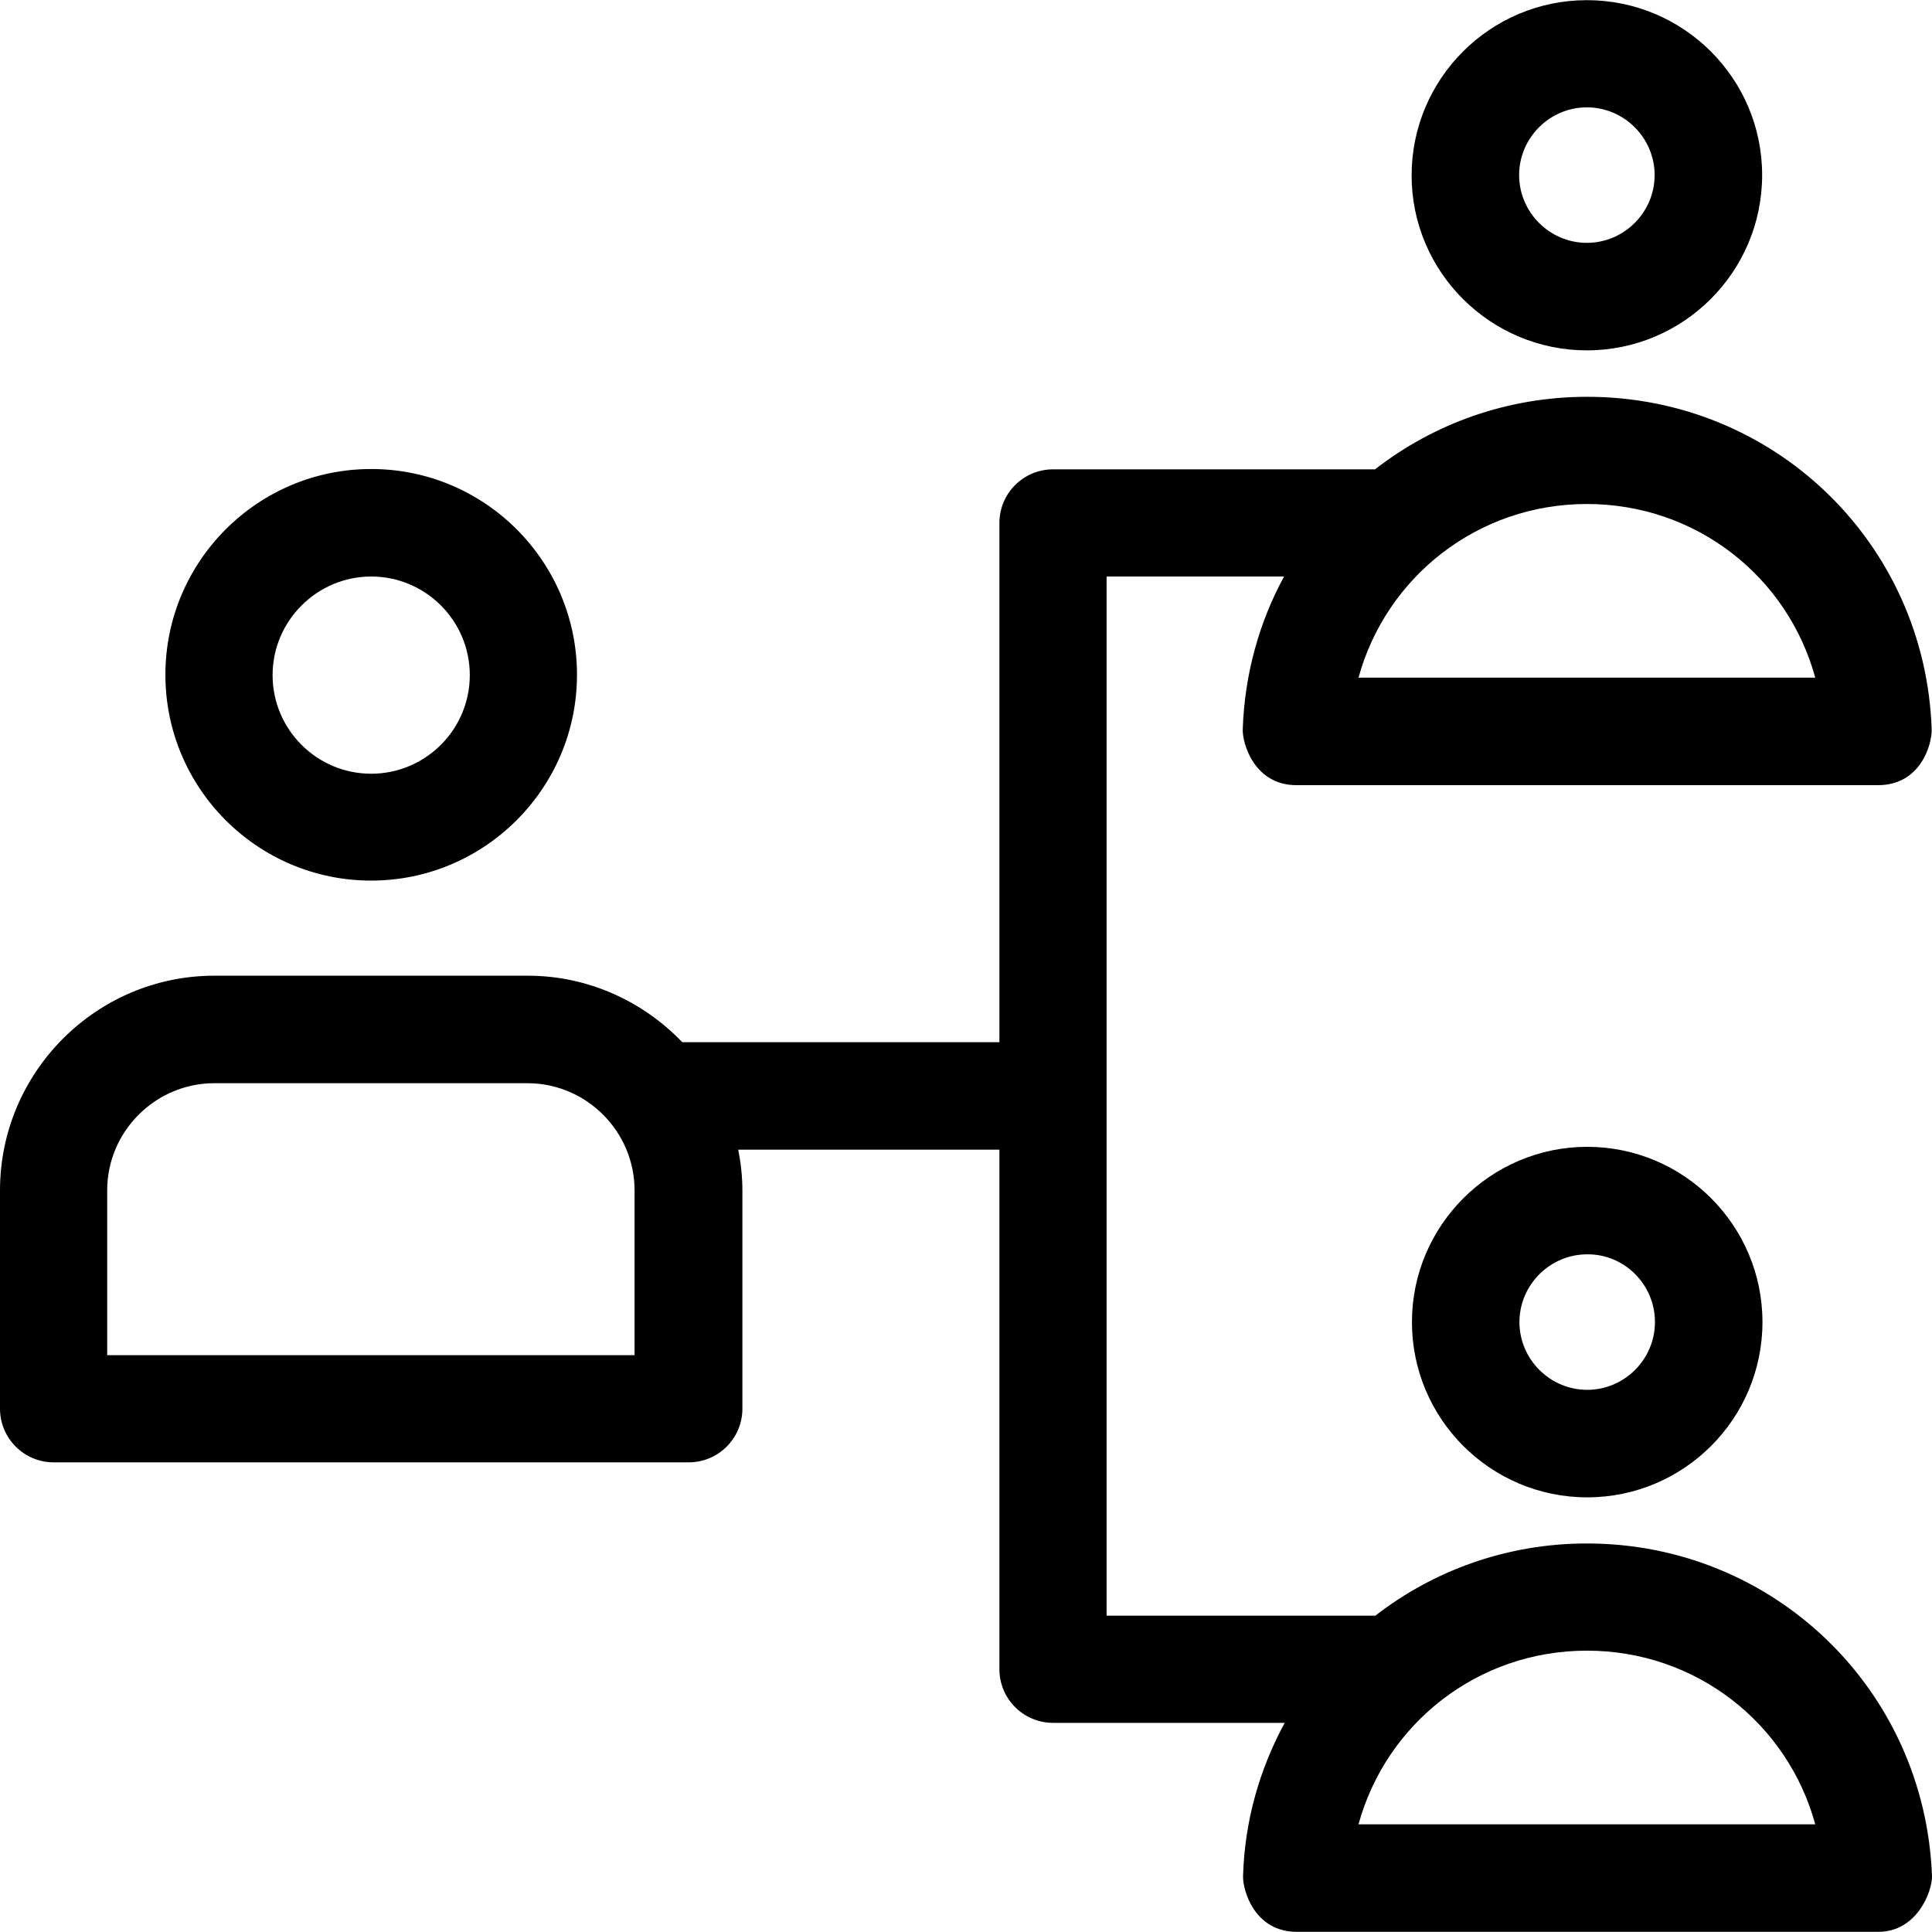 <?xml version="1.0" encoding="iso-8859-1"?>
<!-- Generator: Adobe Illustrator 19.0.0, SVG Export Plug-In . SVG Version: 6.00 Build 0)  -->
<svg version="1.1" id="Layer_1" xmlns="http://www.w3.org/2000/svg" xmlns:xlink="http://www.w3.org/1999/xlink" x="0px" y="0px"
	 viewBox="0 0 392.664 392.664" style="enable-background:new 0 0 392.664 392.664;" xml:space="preserve">
<g>
	<g>
		<path d="M75.442,95.322c-23.079,0-41.826,18.747-41.826,41.826s18.747,41.826,41.826,41.826c23.014,0,41.826-18.747,41.826-41.826
			S98.521,95.322,75.442,95.322z M75.442,157.253c-11.055,0-20.04-8.986-20.04-20.04s9.05-20.04,20.04-20.04
			c11.055,0,20.04,8.986,20.04,20.04S86.497,157.253,75.442,157.253z"/>
	</g>
</g>
<g>
	<g>
		<path d="M322.521,0.033c-19.653,0-35.62,15.968-35.62,35.62s16.032,35.556,35.62,35.556c19.653,0,35.62-15.968,35.62-35.62
			S342.174,0.033,322.521,0.033z M322.521,49.358c-7.564,0-13.77-6.206-13.77-13.77c0-7.564,6.206-13.77,13.77-13.77
			c7.564,0,13.77,6.206,13.77,13.77C336.291,43.152,330.085,49.358,322.521,49.358z"/>
	</g>
</g>
<g>
	<g>
		<path d="M322.521,313.697c-16.226,0-31.16,5.495-42.99,14.675h-54.626v-211.2h36.073c-5.042,9.244-8.016,19.782-8.404,31.095
			c-0.065,2.909,2.392,11.313,10.925,11.313h118.174c8.727,0,10.99-8.339,10.925-11.313c-1.293-37.948-32.065-67.62-70.012-67.62
			c-16.291,0-31.224,5.495-43.119,14.739h-65.422c-6.012,0-10.925,4.849-10.925,10.925v105.503h-64.453
			c-7.952-8.275-19.071-13.511-31.418-13.511H43.572C19.523,198.303,0,217.956,0,241.94v44.348c0,6.012,4.849,10.925,10.925,10.925
			H139.96c6.012,0,10.925-4.848,10.925-10.925V241.94c0-2.844-0.323-5.624-0.84-8.275h53.075v105.568
			c0,6.012,4.849,10.925,10.925,10.925h47.063c-5.042,9.244-8.145,19.846-8.469,31.16c-0.065,2.909,2.327,11.313,10.925,11.313
			h118.174c7.951,0,10.99-8.339,10.925-11.313C391.24,343.37,360.469,313.697,322.521,313.697z M322.521,102.433
			c22.174,0,40.792,14.739,46.416,35.297h-92.832C281.729,117.237,300.347,102.433,322.521,102.433z M21.786,275.427V241.94
			c0-12.024,9.826-21.786,21.786-21.786h63.612c12.024,0,21.786,9.826,21.786,21.786v33.487H21.786z M276.105,370.78
			c5.624-20.493,24.242-35.297,46.416-35.297c22.174,0,40.792,14.739,46.416,35.297H276.105z"/>
	</g>
</g>
<g>
	<g>
		<path d="M322.586,233.083c-19.588,0-35.62,15.968-35.62,35.62s15.968,35.62,35.62,35.62s35.62-15.968,35.62-35.62
			C358.206,249.051,342.238,233.083,322.586,233.083z M322.586,282.473c-7.564,0-13.77-6.206-13.77-13.77s6.206-13.77,13.77-13.77
			c7.564-0.065,13.77,6.141,13.77,13.77C336.356,276.267,330.15,282.473,322.586,282.473z"/>
	</g>
</g>
<g>
</g>
<g>
</g>
<g>
</g>
<g>
</g>
<g>
</g>
<g>
</g>
<g>
</g>
<g>
</g>
<g>
</g>
<g>
</g>
<g>
</g>
<g>
</g>
<g>
</g>
<g>
</g>
<g>
</g>
</svg>
